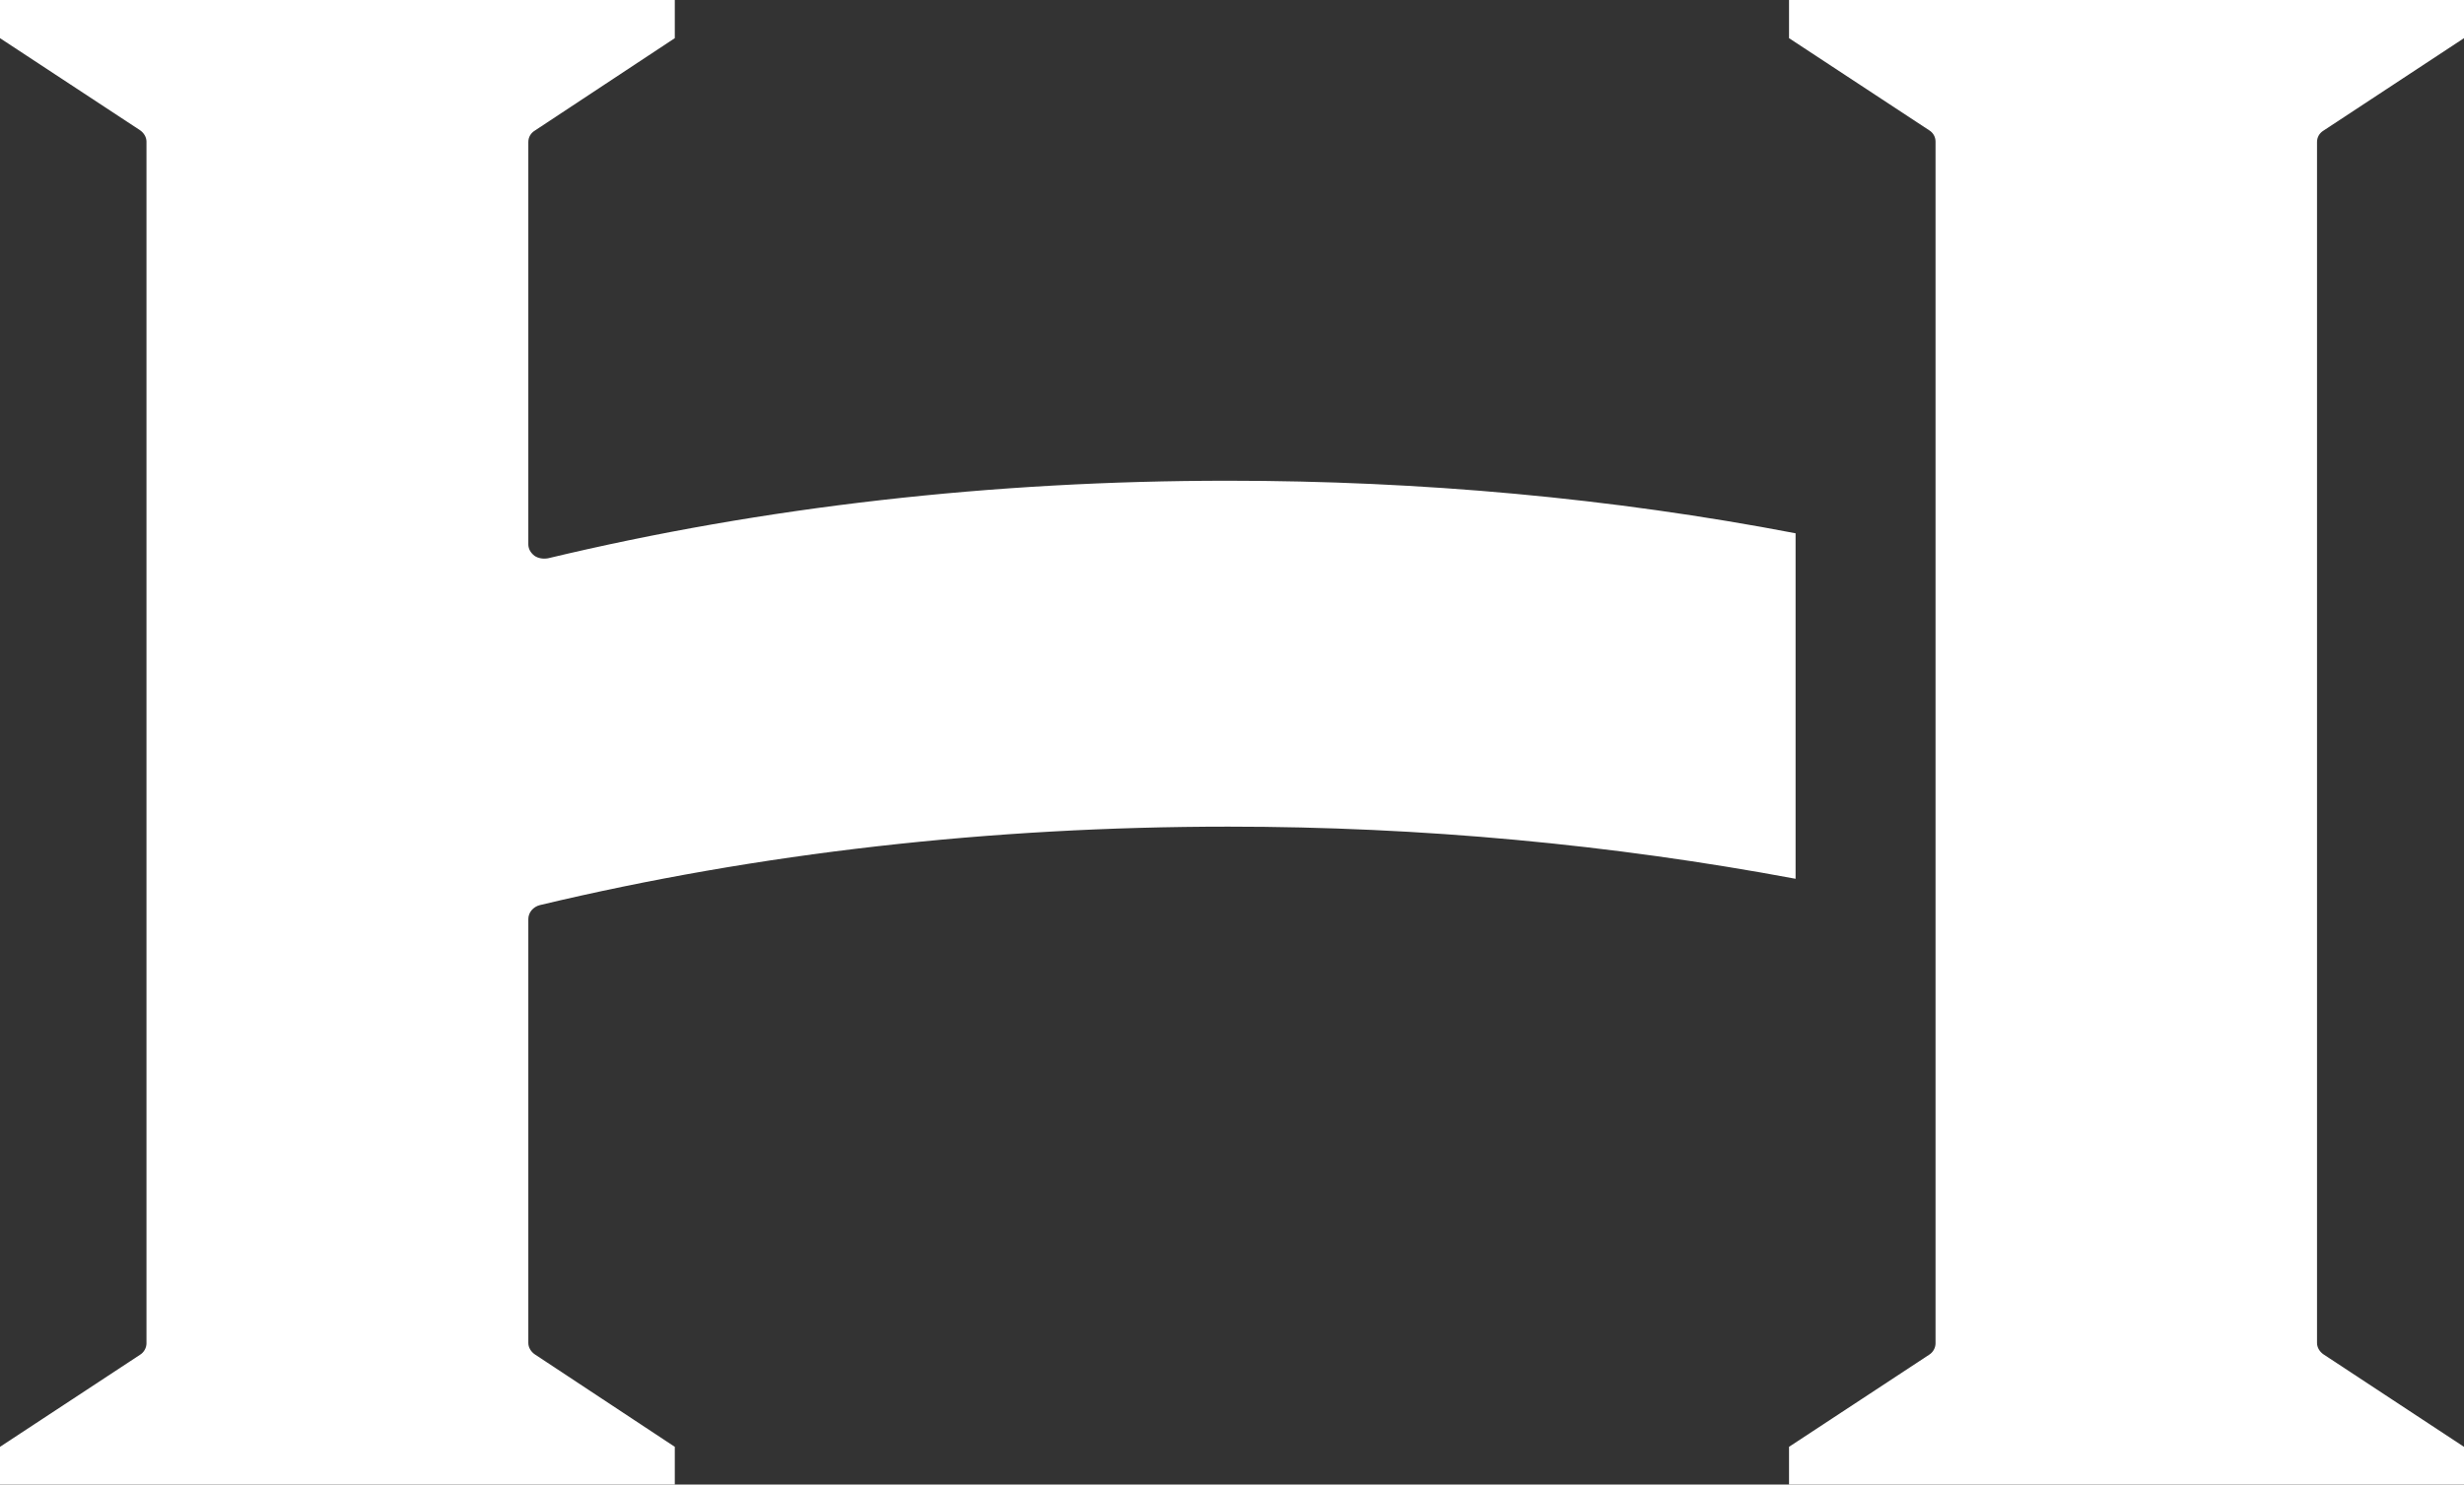 <svg width="229" height="138" viewBox="0 0 229 138" fill="none" xmlns="http://www.w3.org/2000/svg">
<rect x="0" y="0" width="229" height="138" fill="#333333" stroke="none"/>
<path d="M50.189 84.132C70.5 79.285 92.072 76.842 114.166 76.842C132.084 76.842 149.785 78.497 166.878 81.689V49.573C149.829 46.302 132.041 44.687 114.122 44.687C92.289 44.687 71.022 47.09 50.929 51.898C50.45 51.977 50.016 51.898 49.667 51.661C49.32 51.386 49.102 51.031 49.102 50.597V13.201C49.102 12.768 49.32 12.373 49.711 12.137L62.715 3.547V0H0V3.547L13.004 12.098C13.352 12.334 13.613 12.728 13.613 13.162V124.878C13.613 125.272 13.395 125.705 13.004 125.942L0 134.493V138H62.715V134.493L49.711 125.902C49.363 125.666 49.102 125.272 49.102 124.838V85.432C49.102 84.841 49.537 84.29 50.189 84.132Z" fill="white"/>
<path d="M215.949 12.137L229 3.547V0H166.269V3.547L179.276 12.098C179.668 12.334 179.885 12.728 179.885 13.162V124.878C179.885 125.272 179.668 125.705 179.276 125.942L166.269 134.493V138H229V134.493L215.949 125.902C215.601 125.666 215.34 125.272 215.34 124.838V13.201C215.34 12.768 215.558 12.373 215.949 12.137Z" fill="white"/>
</svg>
